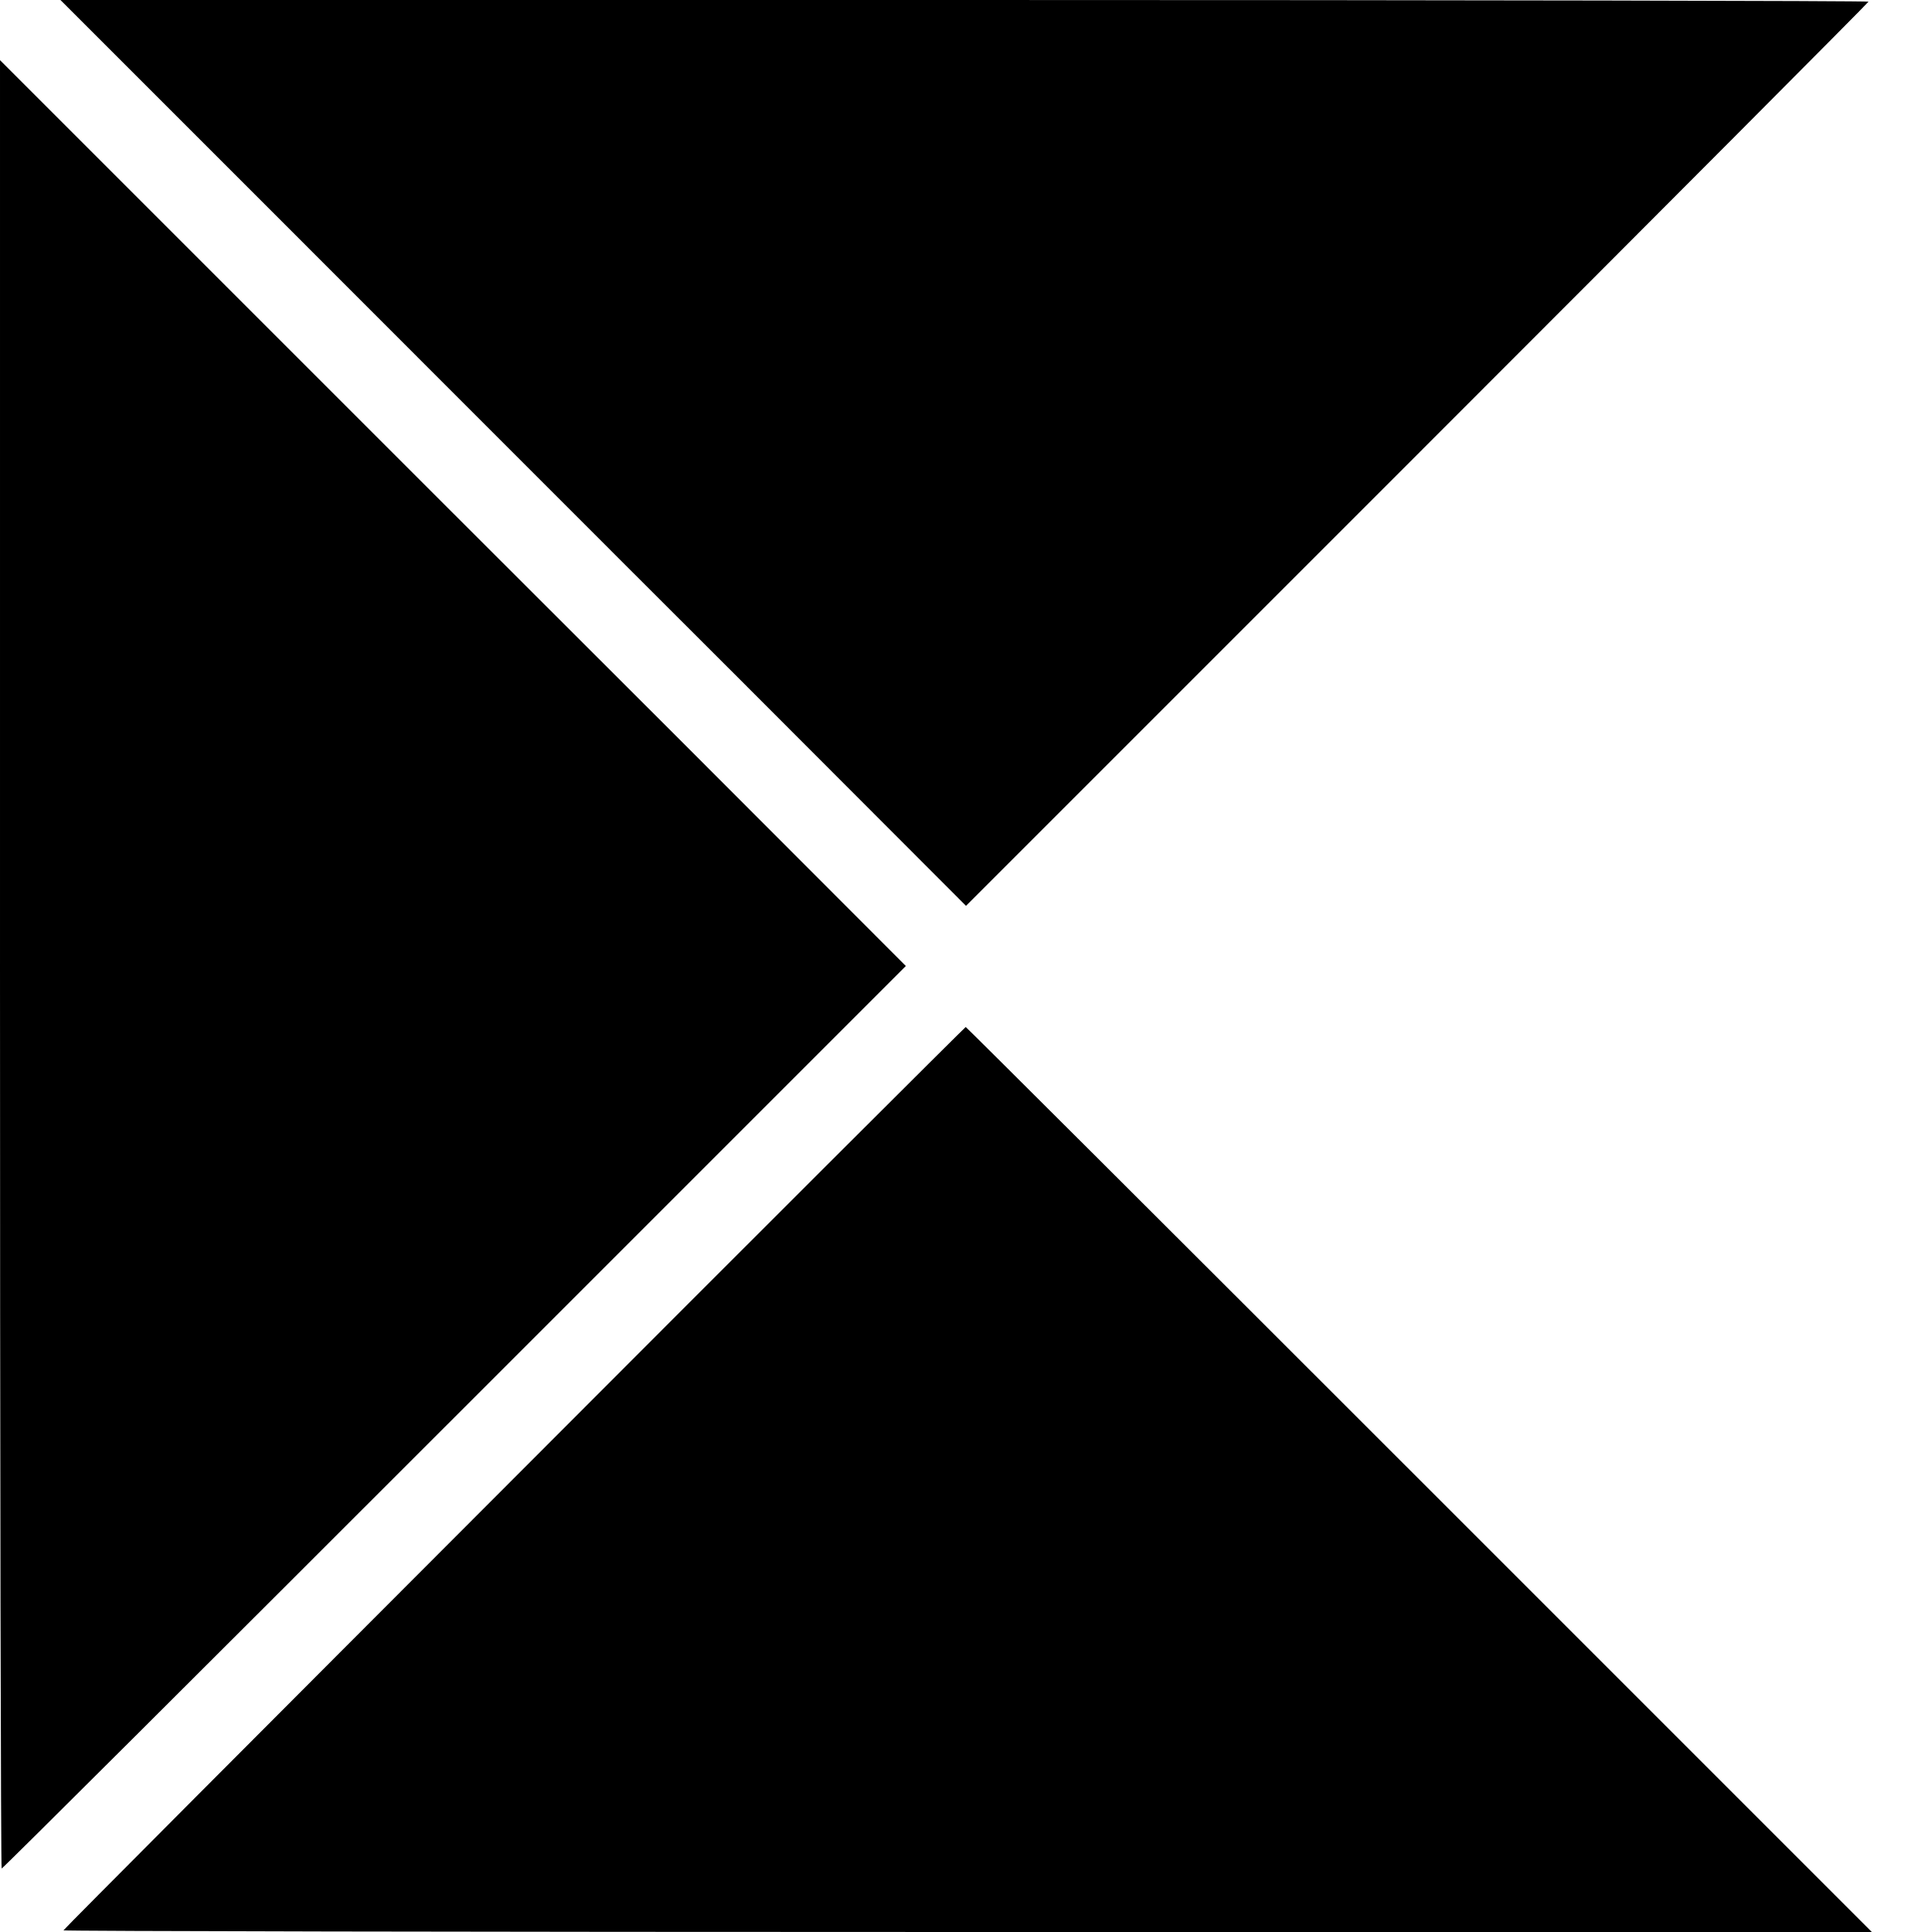 <?xml version="1.0" standalone="no"?>
<!DOCTYPE svg PUBLIC "-//W3C//DTD SVG 20010904//EN"
 "http://www.w3.org/TR/2001/REC-SVG-20010904/DTD/svg10.dtd">
<svg version="1.0" xmlns="http://www.w3.org/2000/svg"
 width="700pt" height="700pt" viewBox="0 0 700 700"
 preserveAspectRatio="xMidYMid meet">
<g transform="translate(0,700) scale(0.1,-0.1)"
fill="#000000" stroke="none">
<path d="M1037 6182 c450 -450 1188 -1189 1641 -1641 l822 -823 1635 1635
c899 899 1635 1638 1635 1641 0 3 -1474 6 -3276 6 l-3275 0 818 -818z"/>
<path d="M0 3506 c0 -1802 3 -3276 6 -3276 4 0 742 736 1641 1635 l1635 1635
-822 823 c-453 452 -1191 1190 -1641 1640 l-819 819 0 -3276z"/>
<path d="M1863 1645 c-898 -899 -1633 -1636 -1633 -1639 0 -3 1474 -6 3276 -6
l3276 0 -1640 1640 c-902 902 -1642 1640 -1643 1639 -2 0 -739 -735 -1636
-1634z"/>
</g>
</svg>
